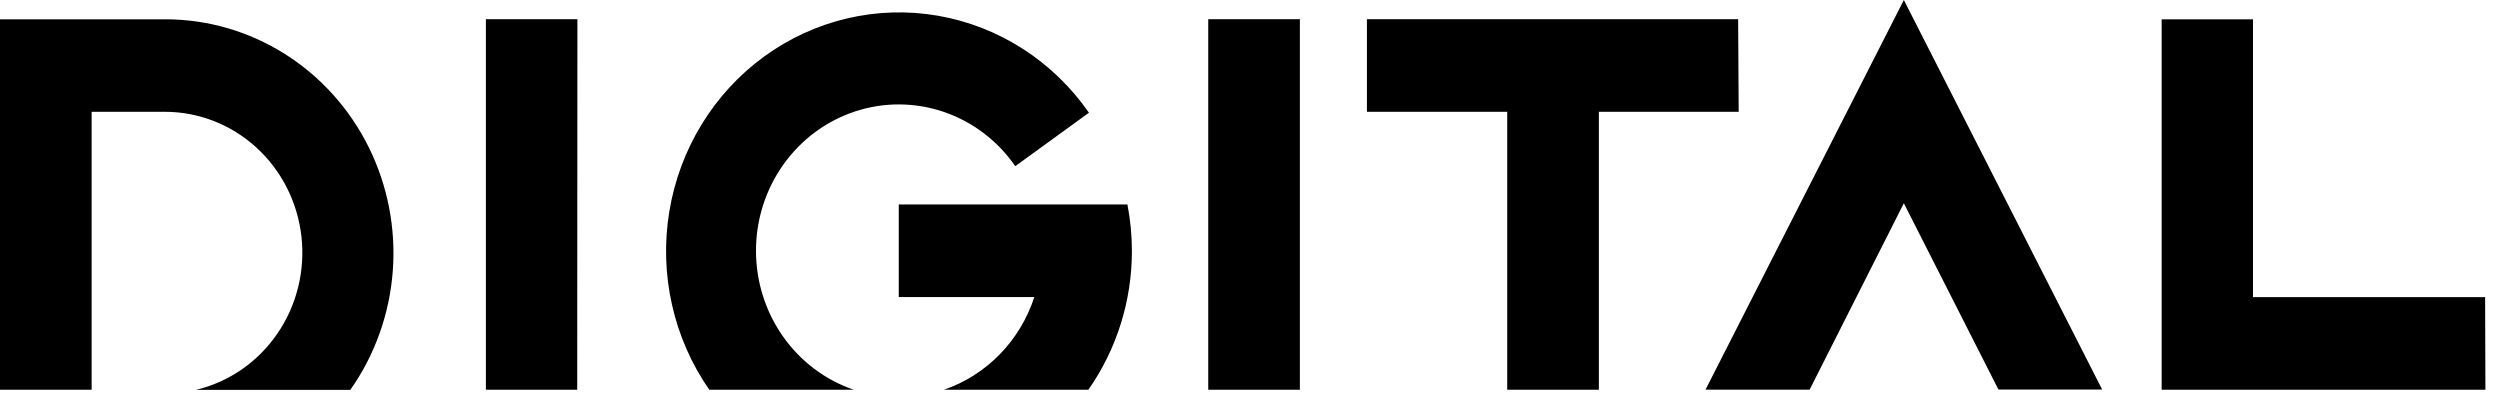 <svg viewBox="0 0 104 17" fill="none" xmlns="http://www.w3.org/2000/svg">
  <path d="M24.012 16.214h-3.799V.799h3.807L24.012 16.214zM54.075.799h-3.812V16.214h3.812V.799zm18.233 0h-15.444V4.651h5.837V16.214h3.812V4.651h5.816L72.307.799zM103.381 12.362h-9.657V.803h-3.799V16.214h13.468l-.012-3.852zM6.905.803H0V16.214h3.812V4.651h3.04c1.404-.002 2.76.525 3.809 1.482 1.049.957 1.718 2.276 1.879 3.705.161 1.43-.197 2.87-1.006 4.047-.809 1.177-2.012 2.007-3.379 2.333h6.419c1.021-1.45 1.632-3.161 1.766-4.944.134-1.783-.215-3.57-1.007-5.163-.793-1.593-1.999-2.932-3.486-3.868C10.36 1.306 8.65.808 6.905.803zM46.918 8.506h-9.529v3.852h5.639c-.293.897-.785 1.713-1.438 2.382-.653.669-1.448 1.174-2.324 1.474h6.01c1.18-1.684 1.813-3.706 1.811-5.779-.001-.647-.063-1.293-.186-1.928h.017zM31.449 10.434c-.001-1.292.4-2.551 1.144-3.594.744-1.043 1.792-1.817 2.993-2.209 1.201-.392 2.493-.382 3.688.028 1.195.41 2.233 1.199 2.961 2.254l3.065-2.224c-1.491-2.147-3.753-3.598-6.289-4.036C36.477.216 33.876.829 31.781 2.357c-2.095 1.528-3.511 3.847-3.938 6.445-.427 2.599.171 5.264 1.663 7.411h6.01c-1.184-.404-2.214-1.179-2.944-2.217s-1.123-2.284-1.123-3.563zM79.2 0l-8.25 16.209h4.331l3.919-7.754 3.935 7.75h4.315L79.2 0z" fill="currentColor"/>
</svg>
